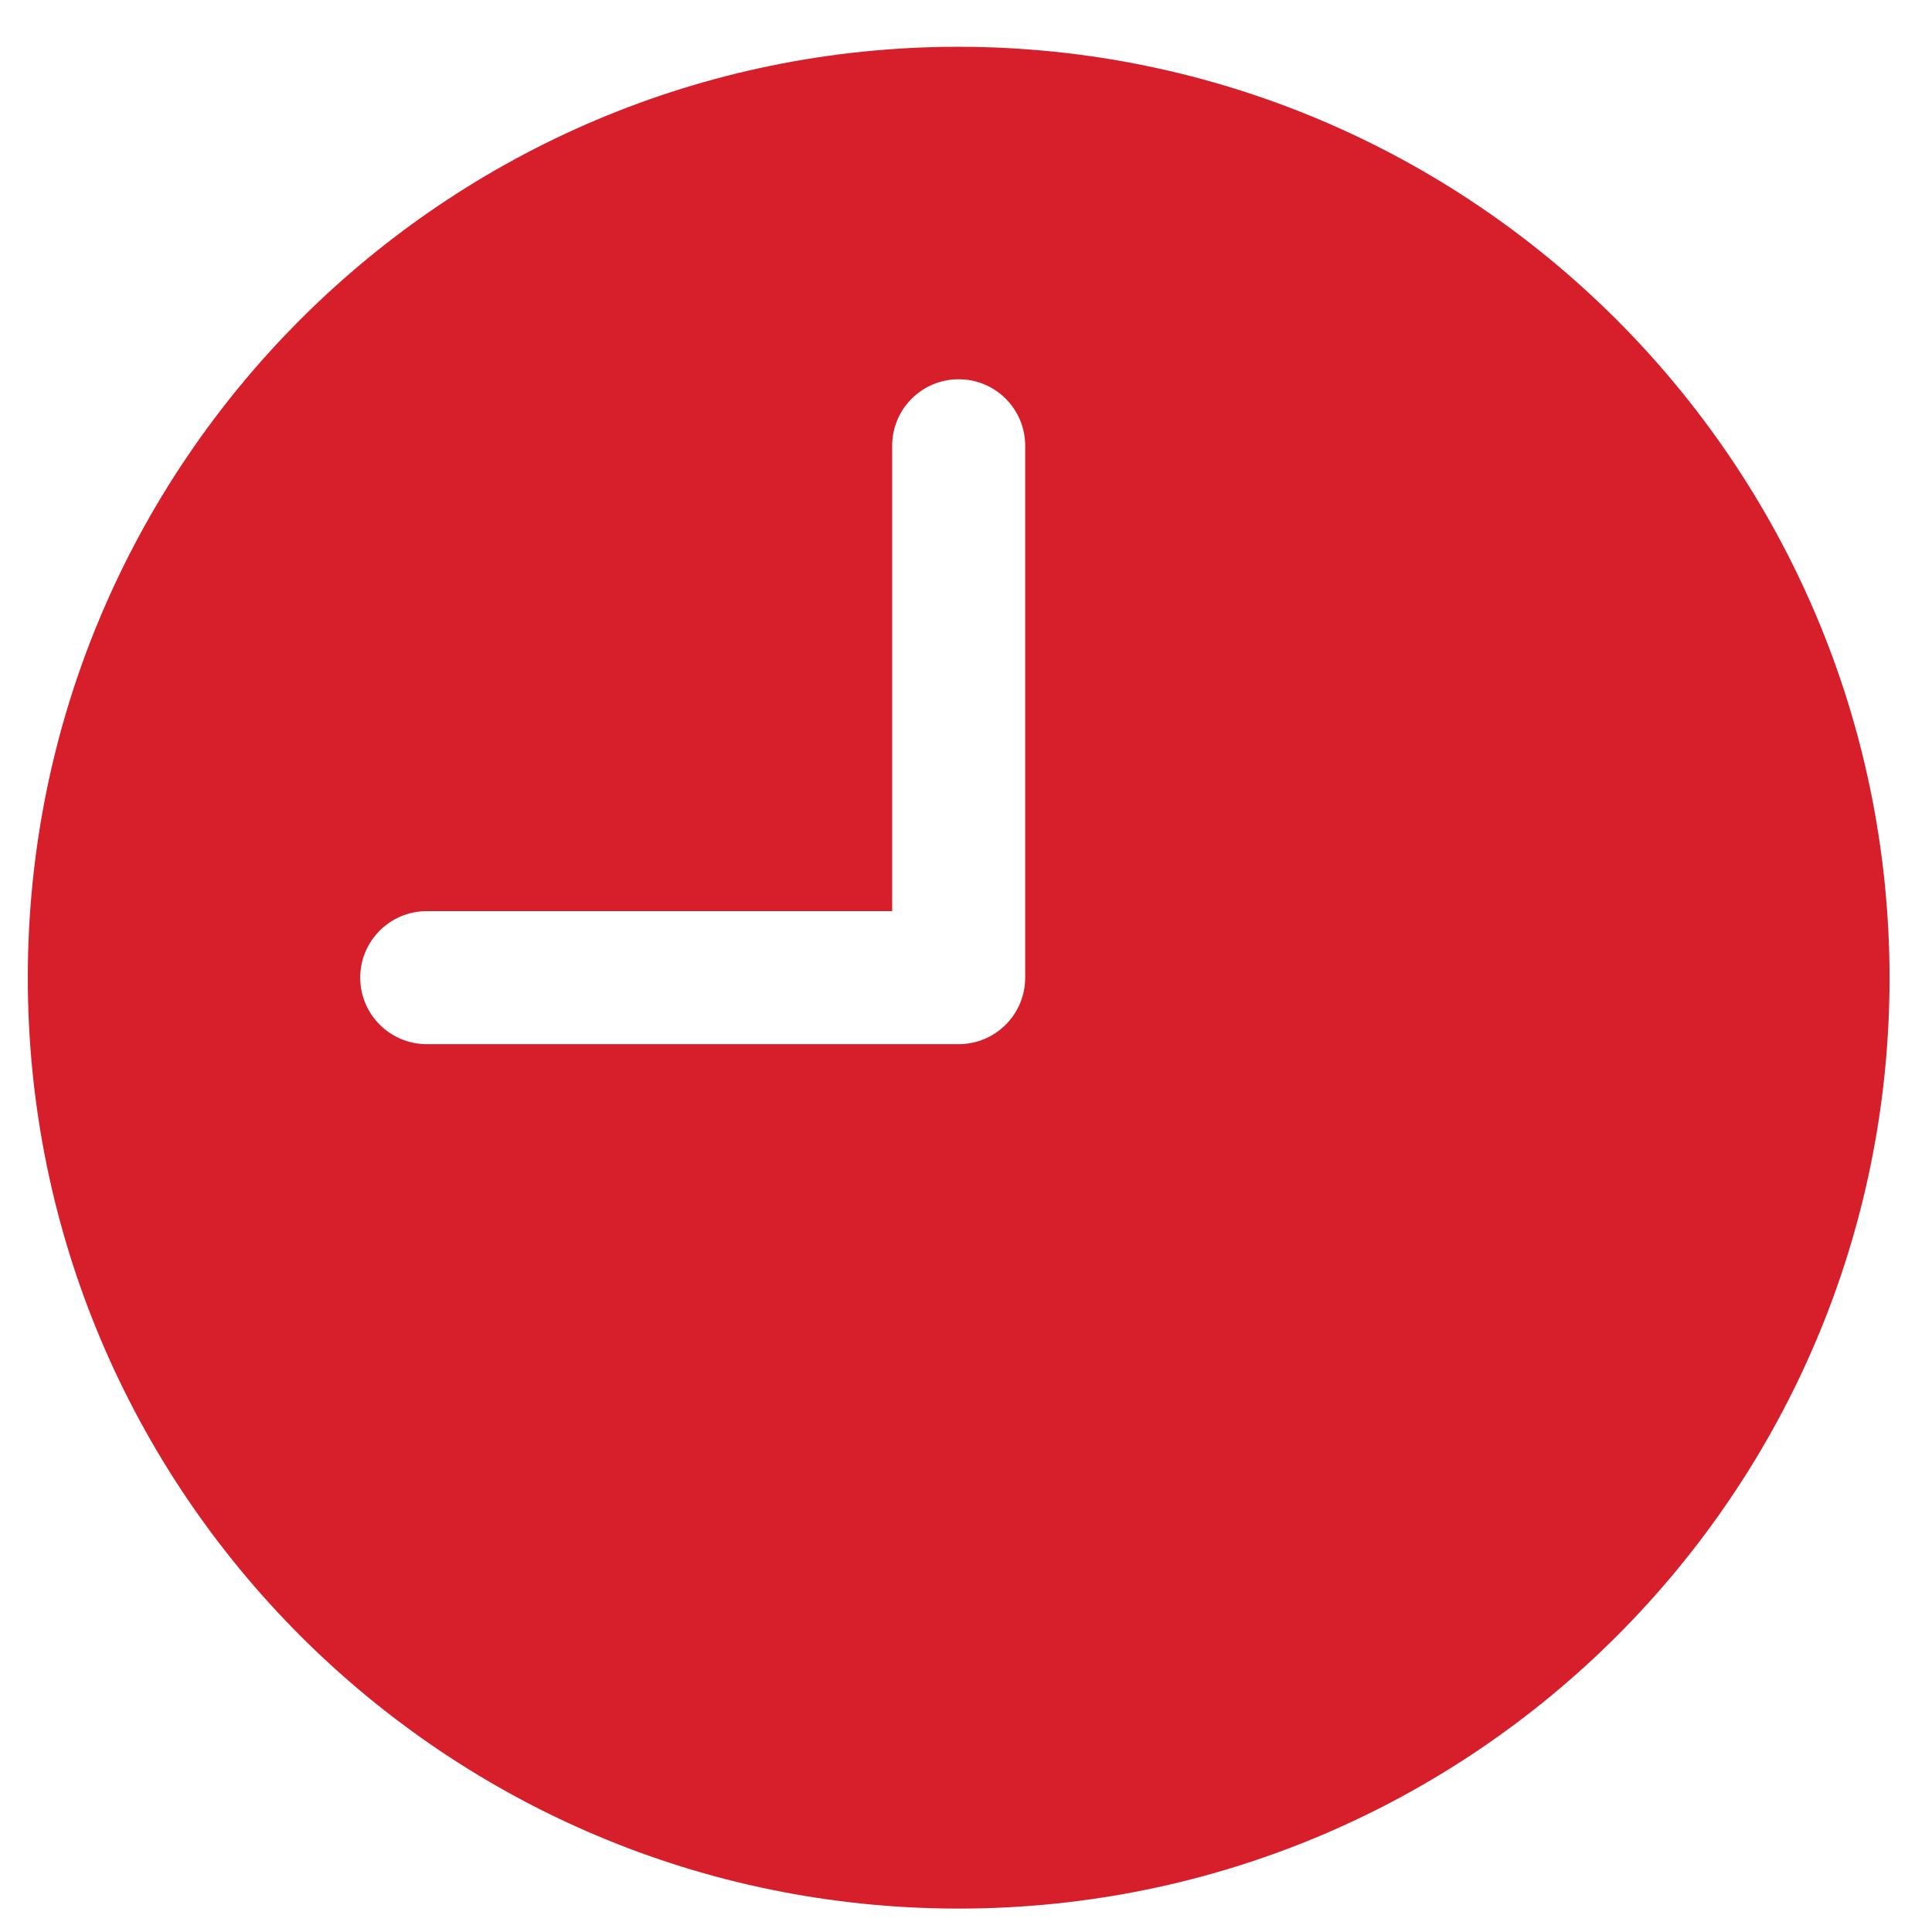 <?xml version="1.0" encoding="UTF-8"?> <svg xmlns="http://www.w3.org/2000/svg" width="33" height="33" viewBox="0 0 33 33" fill="none"> <path d="M16.375 0.799C7.593 0.799 0.475 7.918 0.475 16.699C0.475 25.481 7.593 32.6 16.375 32.6C25.157 32.6 32.275 25.481 32.275 16.699C32.266 7.922 25.153 0.808 16.375 0.799ZM17.511 16.699C17.511 17.326 17.002 17.835 16.375 17.835H7.289C6.662 17.835 6.153 17.326 6.153 16.699C6.153 16.072 6.662 15.563 7.289 15.563H15.239V7.613C15.239 6.986 15.748 6.478 16.375 6.478C17.002 6.478 17.511 6.986 17.511 7.613V16.699Z" fill="#D61F2B"></path> </svg> 